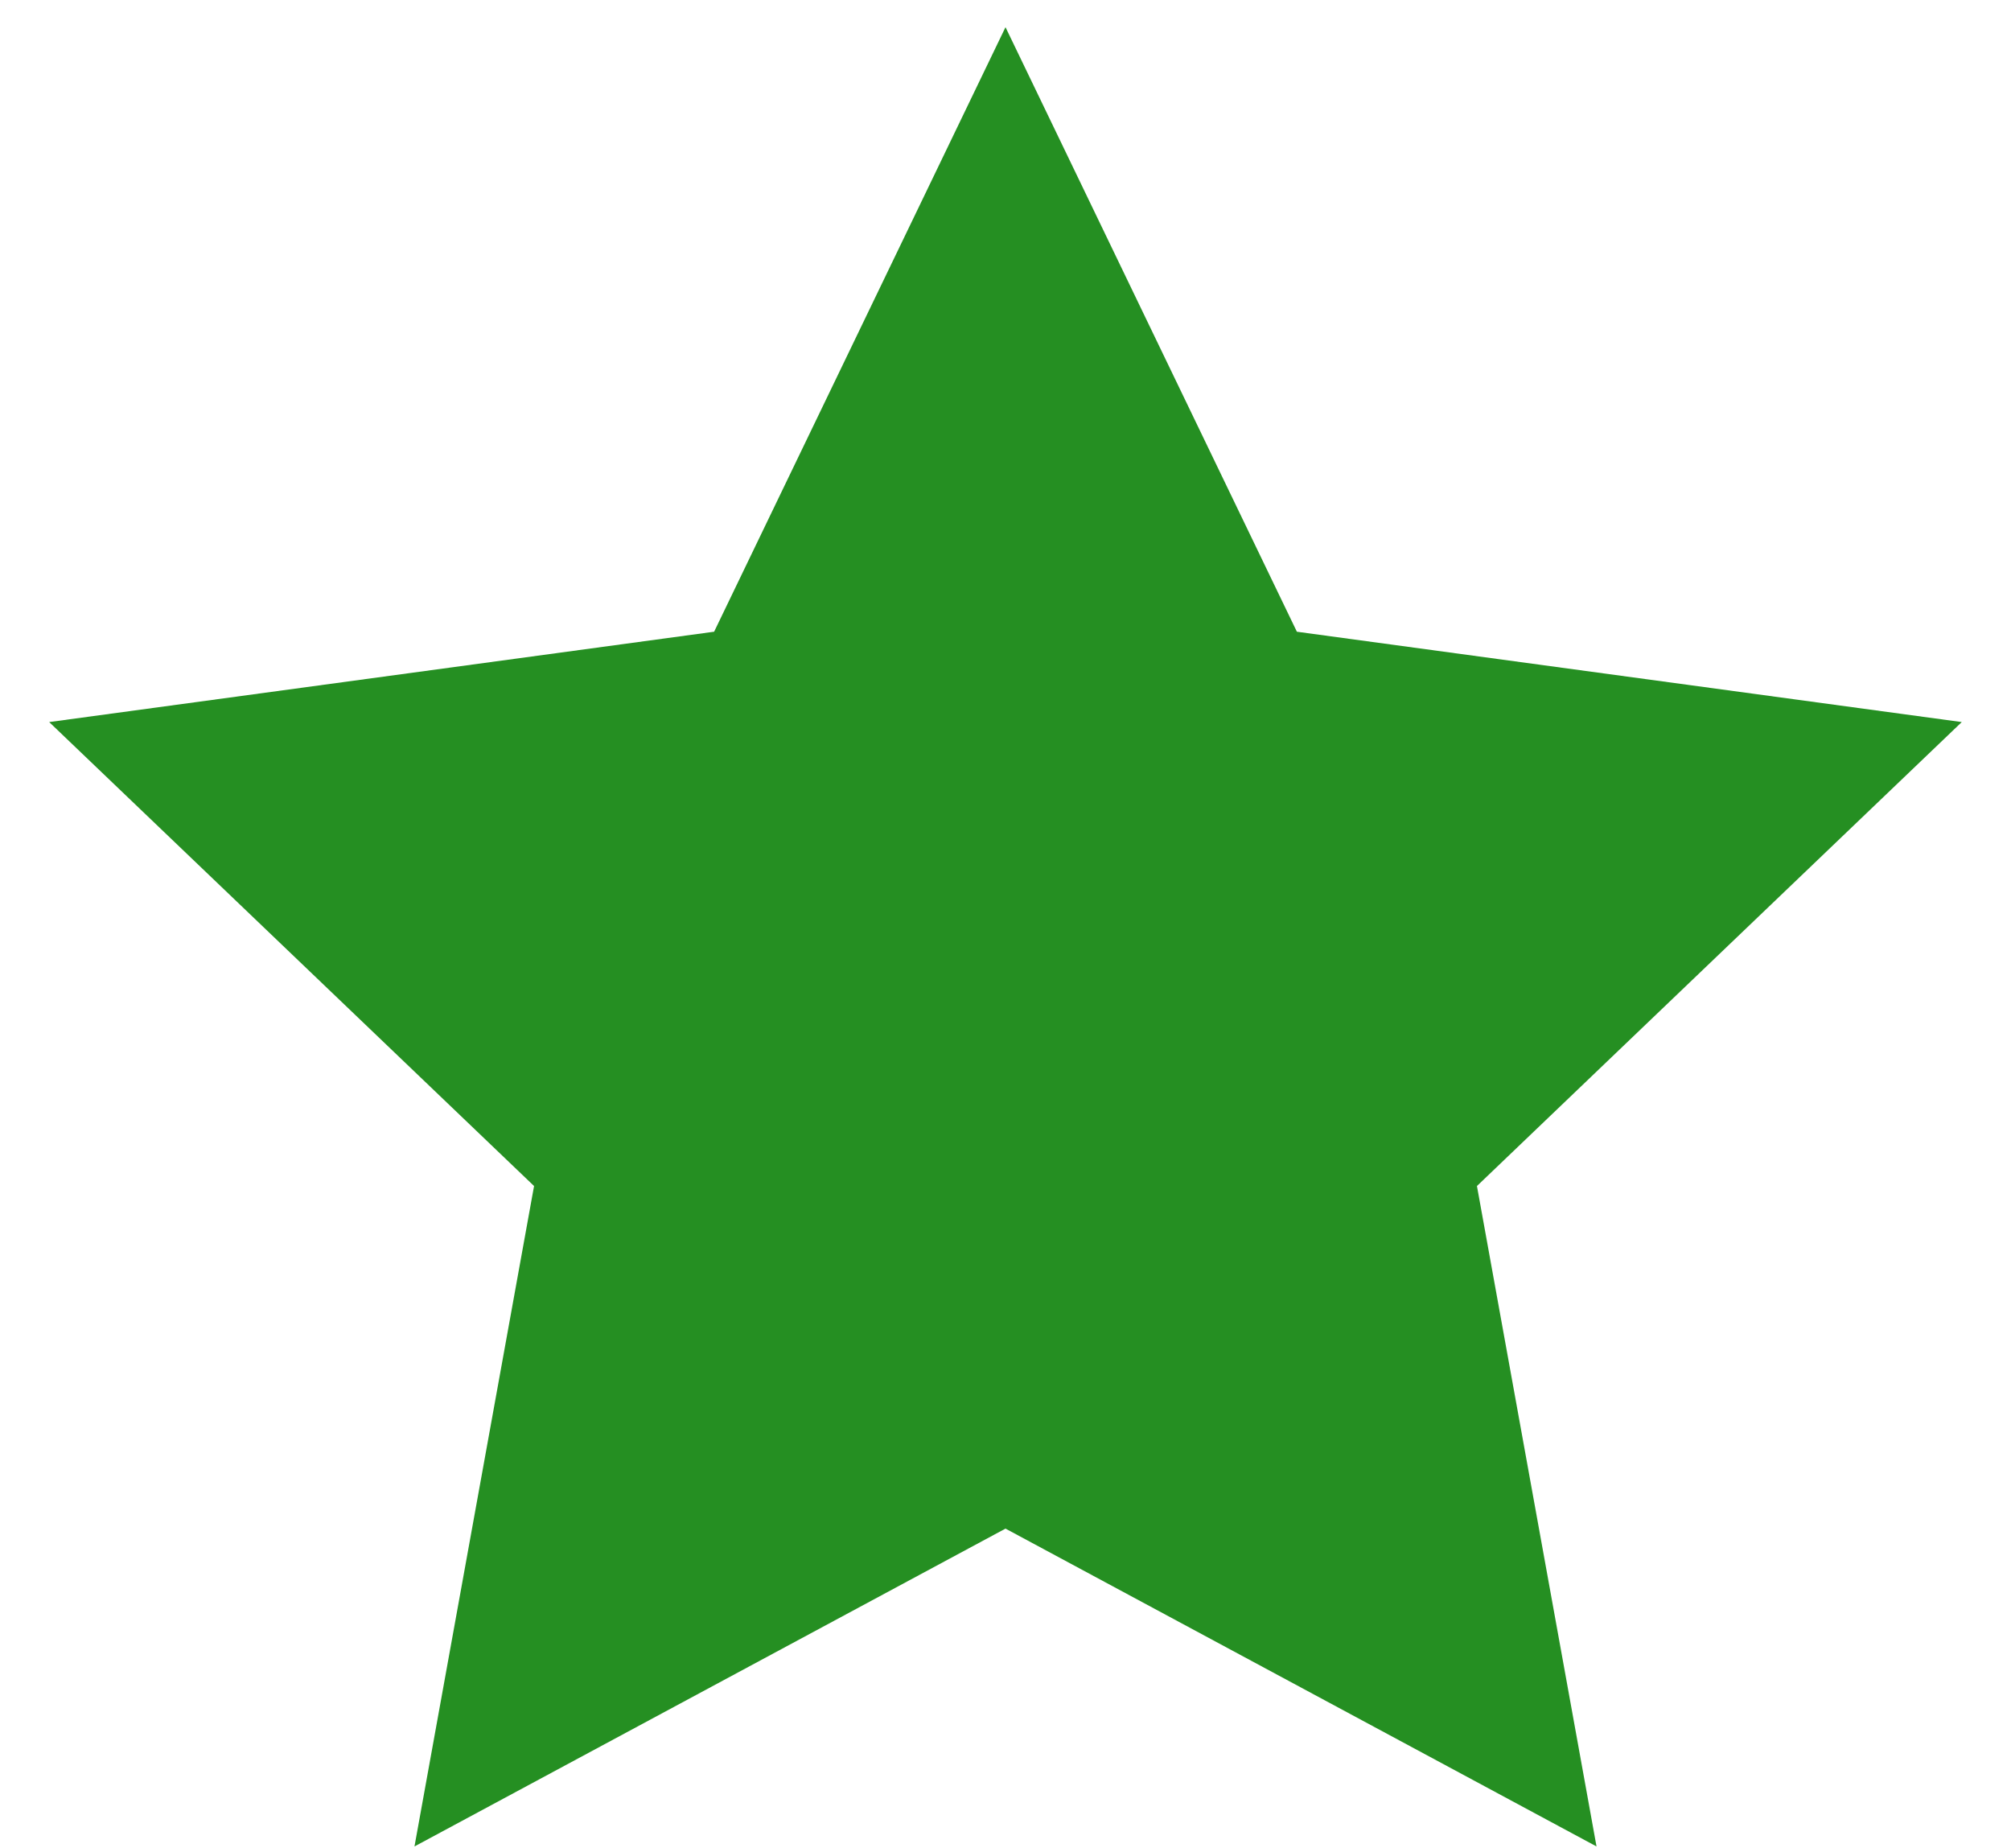 <svg width="37" height="34" viewBox="0 0 37 34" fill="none" xmlns="http://www.w3.org/2000/svg">
                                <path d="M18.5 0.5L23.861 11.621L36.094 13.283L27.174 21.818L29.374 33.967L18.5 28.12L7.626 33.967L9.826 21.818L0.905 13.283L13.139 11.621L18.5 0.5Z" fill="#258F22"></path>
                            </svg>